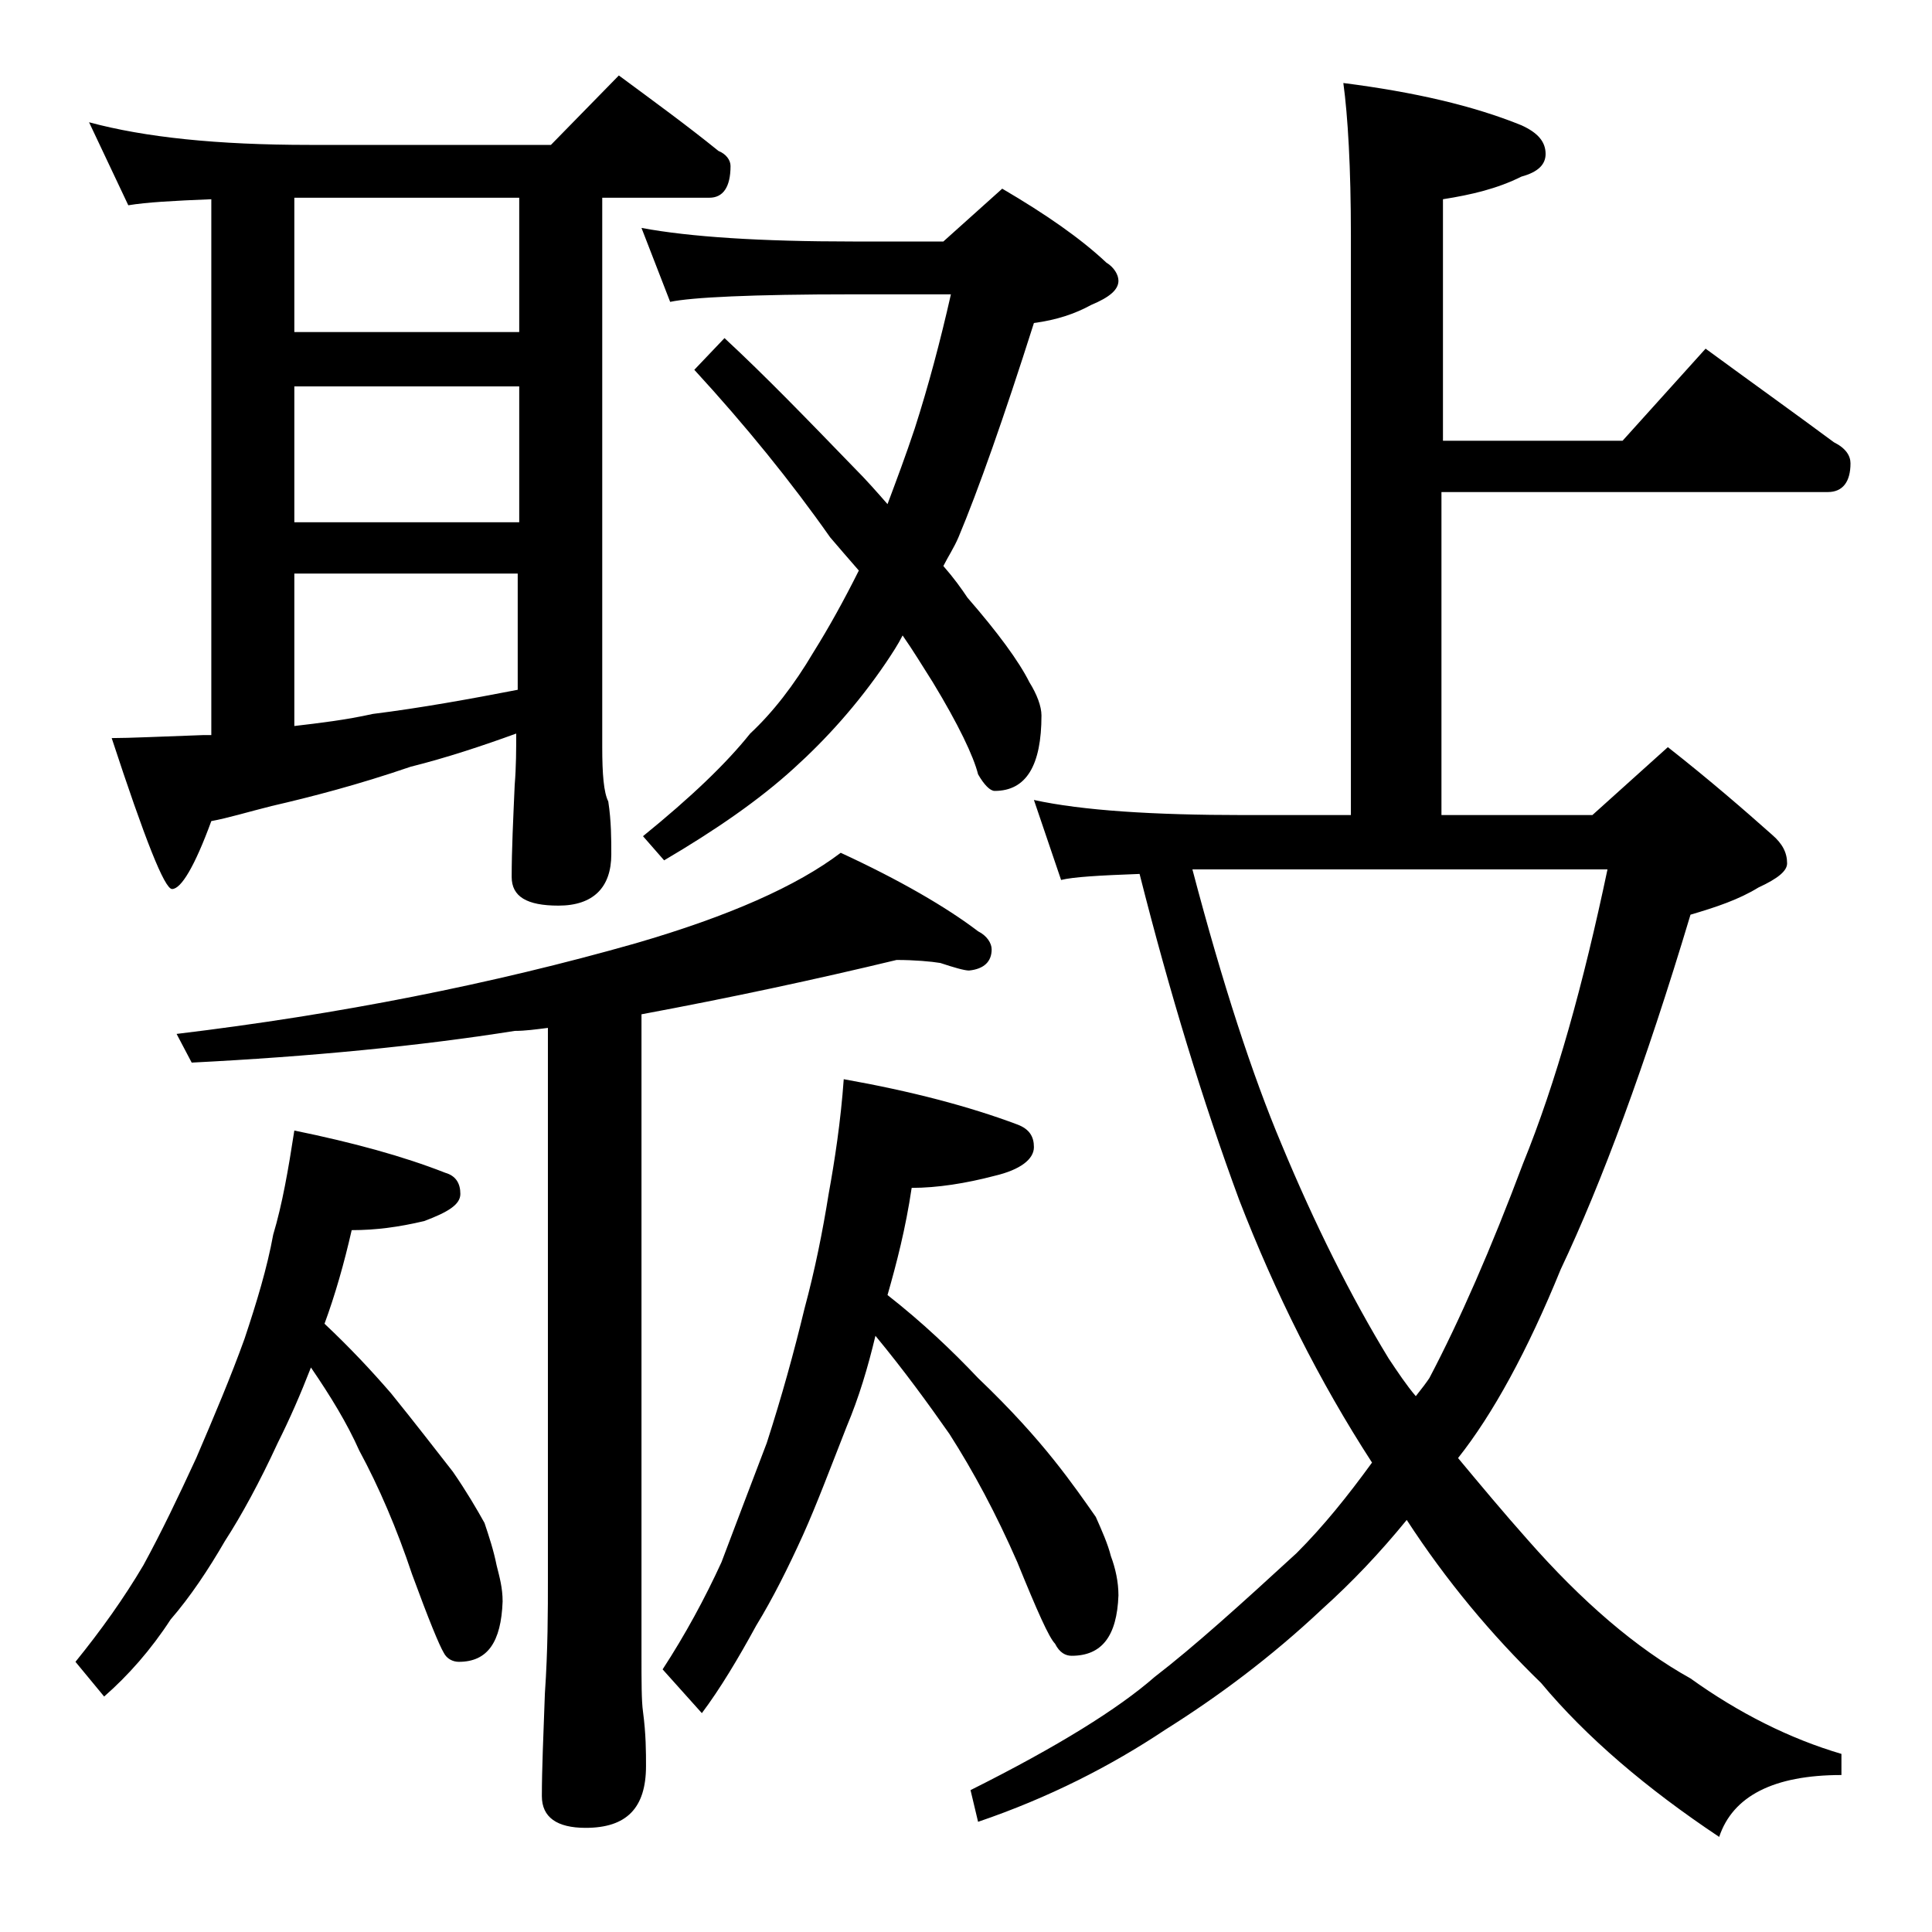 <?xml version="1.0" encoding="utf-8"?>
<!-- Generator: Adobe Illustrator 18.0.0, SVG Export Plug-In . SVG Version: 6.00 Build 0)  -->
<!DOCTYPE svg PUBLIC "-//W3C//DTD SVG 1.1//EN" "http://www.w3.org/Graphics/SVG/1.1/DTD/svg11.dtd">
<svg version="1.1" id="Layer_1" xmlns="http://www.w3.org/2000/svg" xmlns:xlink="http://www.w3.org/1999/xlink" x="0px" y="0px"
	 viewBox="0 0 128 128" enable-background="new 0 0 128 128" xml:space="preserve">
<path d="M20.6,90.6c-0.7,1.8-1.4,3.4-2.2,5c-1.2,2.6-2.4,4.8-3.5,6.5c-1.1,1.9-2.3,3.7-3.6,5.2c-1.3,2-2.8,3.7-4.4,5.1L5,110.1
	c1.7-2.1,3.2-4.2,4.5-6.4c1.2-2.2,2.3-4.5,3.5-7.1c1.2-2.8,2.3-5.4,3.2-7.9c0.8-2.4,1.5-4.7,1.9-6.9c0.6-2,1-4.3,1.4-6.9
	c3.9,0.8,7.2,1.7,10,2.8c0.7,0.2,1,0.7,1,1.4c0,0.7-0.8,1.2-2.4,1.8c-1.7,0.4-3.2,0.6-4.8,0.6c-0.5,2.2-1.1,4.3-1.8,6.2
	c1.7,1.6,3.1,3.1,4.4,4.6c1.7,2.1,3,3.8,4.1,5.2c0.9,1.3,1.6,2.5,2.1,3.4c0.3,0.9,0.6,1.8,0.8,2.8c0.2,0.8,0.4,1.5,0.4,2.4
	c-0.1,2.7-1,4-2.9,4c-0.4,0-0.8-0.2-1-0.6c-0.3-0.5-1-2.2-2.1-5.2c-1-3-2.2-5.8-3.5-8.2C23,94.3,21.9,92.5,20.6,90.6z M5.9,8.1
	c3.7,1,8.5,1.5,14.6,1.5h16L41,5c2.3,1.7,4.5,3.3,6.6,5c0.5,0.2,0.8,0.6,0.8,1c0,1.4-0.5,2.1-1.4,2.1h-7.1v36.4c0,1.8,0.1,3,0.4,3.6
	c0.2,1.3,0.2,2.5,0.2,3.5c0,2.2-1.2,3.4-3.5,3.4c-2.1,0-3.1-0.6-3.1-1.9c0-1.8,0.1-3.8,0.2-6.1c0.1-1.2,0.1-2.4,0.1-3.4
	c-2.2,0.8-4.6,1.6-7,2.2c-3.5,1.2-6.6,2-9.2,2.6c-1.6,0.4-2.9,0.8-4,1c-1.1,3-2,4.5-2.6,4.5c-0.5,0-1.8-3.3-4-10
	c1.2,0,3.2-0.1,6.1-0.2H14V13.2c-2.5,0.1-4.3,0.2-5.5,0.4L5.9,8.1z M59.4,63.6c-5.4,1.3-11,2.5-16.9,3.6v42.4c0,1.8,0,3.1,0.1,3.8
	c0.2,1.5,0.2,2.7,0.2,3.6c0,2.8-1.3,4.1-4,4.1c-1.9,0-2.9-0.7-2.9-2.1c0-1.8,0.1-4,0.2-6.8c0.2-2.9,0.2-5.5,0.2-7.6V68.1
	c-0.8,0.1-1.5,0.2-2.2,0.2c-6.3,1-13.5,1.7-21.4,2.1l-1-1.9c10.8-1.3,20.9-3.3,30.4-6c6.2-1.8,10.7-3.8,13.6-6
	c3.9,1.8,7,3.6,9.1,5.2c0.6,0.3,0.9,0.8,0.9,1.2c0,0.8-0.5,1.3-1.5,1.4c-0.3,0-1-0.2-1.9-0.5C61.7,63.7,60.6,63.6,59.4,63.6z
	 M19.5,22h14.9v-8.9H19.5V22z M19.5,34.6h14.9v-9H19.5V34.6z M19.5,48.1c1.7-0.2,3.4-0.4,5.2-0.8c3.2-0.4,6.5-1,9.6-1.6V38H19.5
	V48.1z M42.5,15.1c3.2,0.6,7.9,0.9,14,0.9h6l3.9-3.5c2.9,1.7,5.2,3.3,6.9,4.9c0.5,0.3,0.8,0.8,0.8,1.2c0,0.6-0.6,1.1-1.8,1.6
	c-1.1,0.6-2.3,1-3.8,1.2c-2,6.3-3.7,11.1-5,14.2c-0.3,0.7-0.7,1.3-1,1.9c0.7,0.8,1.2,1.5,1.6,2.1c2,2.3,3.4,4.2,4.1,5.6
	c0.5,0.8,0.8,1.6,0.8,2.2c0,3.3-1,5-3.1,5c-0.3,0-0.7-0.4-1.1-1.1c-0.3-1.2-1.3-3.3-3-6.1c-0.7-1.1-1.3-2.1-2-3.1
	c-0.3,0.6-0.7,1.2-1.1,1.8c-1.9,2.8-4,5.1-6.1,7c-2.3,2.1-5.2,4.1-8.6,6.1l-1.4-1.6c3.2-2.6,5.5-4.8,7.1-6.8
	c1.5-1.4,2.9-3.2,4.2-5.4c1-1.6,2-3.4,3-5.4c-0.7-0.8-1.3-1.5-1.9-2.2c-2.6-3.7-5.6-7.4-9-11.1l2-2.1c2.7,2.5,5.5,5.4,8.6,8.6
	c0.8,0.8,1.5,1.6,2.2,2.4c0.6-1.6,1.2-3.2,1.8-5c0.9-2.8,1.7-5.8,2.4-8.9h-6.5c-6.7,0-10.7,0.2-12.1,0.5L42.5,15.1z M58,88.5
	c-0.5,2.1-1.1,4.1-1.9,6c-1.1,2.8-2,5.2-2.9,7.2c-1,2.2-2,4.2-3.1,6c-1.2,2.2-2.4,4.2-3.6,5.8l-2.6-2.9c1.5-2.3,2.8-4.7,3.9-7.1
	c0.9-2.4,1.9-5,3-7.9c1-3.1,1.8-6,2.5-8.9c0.7-2.6,1.2-5.1,1.6-7.6c0.4-2.2,0.8-4.8,1-7.6c4.5,0.8,8.3,1.8,11.5,3
	c0.8,0.3,1.1,0.8,1.1,1.5c0,0.8-0.9,1.5-2.6,1.9c-1.9,0.5-3.8,0.8-5.5,0.8c-0.4,2.7-1,5-1.6,7.1c2.3,1.8,4.3,3.7,6,5.5
	c2.2,2.1,3.8,3.9,5,5.4c1.2,1.5,2.1,2.8,2.8,3.8c0.4,0.9,0.8,1.8,1,2.6c0.3,0.8,0.5,1.7,0.5,2.6c-0.1,2.7-1.1,4-3.1,4
	c-0.4,0-0.8-0.2-1.1-0.8c-0.4-0.4-1.2-2.2-2.5-5.4c-1.4-3.2-2.9-6-4.5-8.5C61.5,93,59.9,90.8,58,88.5z M89,5.5
	c4.7,0.6,8.6,1.5,11.8,2.8c1.1,0.5,1.6,1.1,1.6,1.9c0,0.7-0.5,1.2-1.6,1.5c-1.6,0.8-3.3,1.2-5.2,1.5v16h11.9l5.5-6.1
	c3,2.2,5.8,4.2,8.5,6.2c0.8,0.4,1.1,0.9,1.1,1.4c0,1.2-0.5,1.9-1.5,1.9H95.5V54h10l5-4.5c2.8,2.2,5.1,4.2,6.9,5.8
	c0.7,0.6,1,1.2,1,1.9c0,0.5-0.6,1-1.9,1.6c-1.3,0.8-2.8,1.3-4.5,1.8c-3,10-5.9,17.8-8.6,23.5c-2.2,5.4-4.5,9.6-6.8,12.5
	c1.5,1.8,3,3.6,4.6,5.4c3.6,4.1,7.2,7.2,10.8,9.2c3.2,2.3,6.6,4,10,5v1.4c-4.5,0-7.2,1.4-8.1,4.1c-4.8-3.2-8.8-6.6-11.8-10.2
	c-3.3-3.2-6.3-6.8-8.9-10.8c-1.8,2.2-3.6,4.1-5.6,5.9c-3.4,3.2-6.9,5.8-10.4,8c-3.6,2.4-7.7,4.5-12.4,6.1l-0.5-2.1
	c5.8-2.9,9.8-5.4,12.2-7.5c2.6-2,5.7-4.8,9.4-8.2c1.8-1.8,3.4-3.8,5-6c-3.5-5.4-6.4-11.2-8.8-17.4c-2.4-6.5-4.6-13.7-6.6-21.6
	c-2.7,0.1-4.4,0.2-5.2,0.4L68.5,53c3.2,0.7,7.9,1,13.9,1h7.1V15.6C89.5,11.1,89.3,7.7,89,5.5z M79,57.6c2,7.6,4,13.7,5.9,18.2
	c2.2,5.3,4.6,10.1,7.1,14.2c0.6,0.9,1.2,1.8,1.8,2.5c0.4-0.5,0.7-0.9,0.9-1.2c2-3.8,4.1-8.6,6.2-14.2c2.2-5.4,4-11.9,5.6-19.5H82.4
	C81.1,57.6,80,57.6,79,57.6z"/>
</svg>
